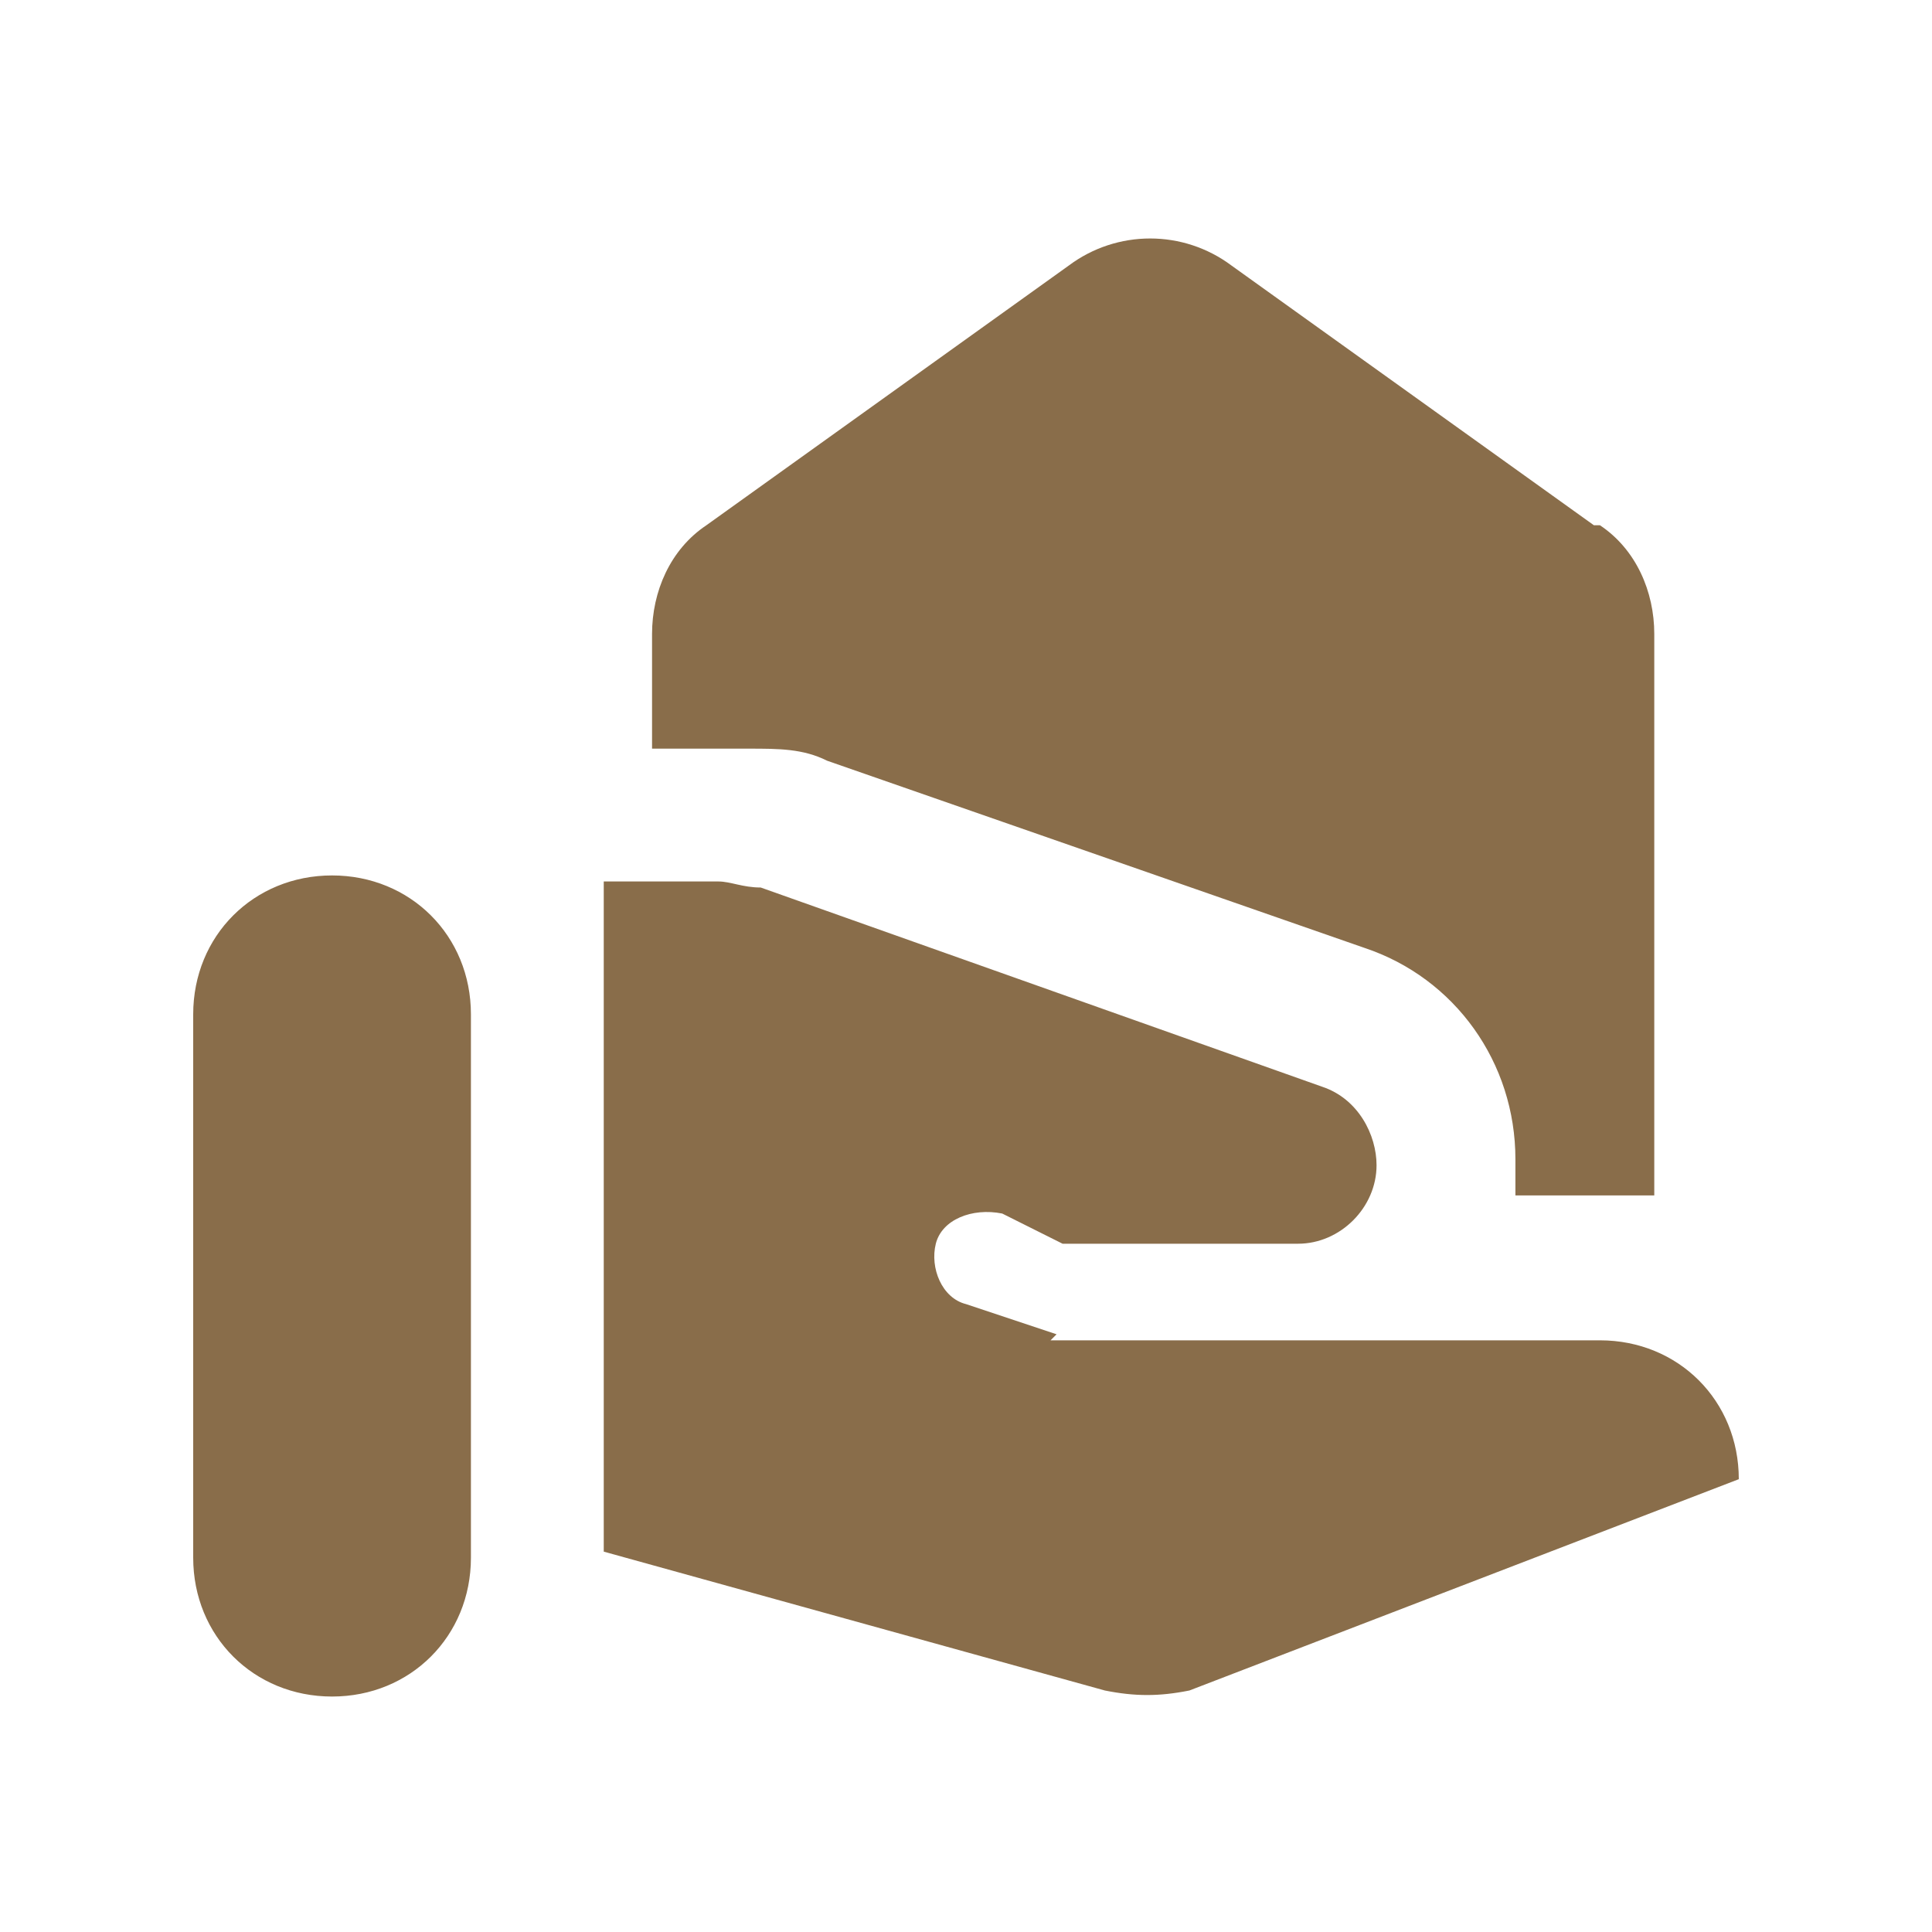 <?xml version="1.0" encoding="UTF-8"?>
<svg xmlns="http://www.w3.org/2000/svg" version="1.1" viewBox="0 0 32 32">
  <defs>
    <style>
      .cls-1 {
        fill: none;
      }

      .cls-2 {
        fill: #896d4a;
      }
    </style>
  </defs>
  <!-- Generator: Adobe Illustrator 28.6.0, SVG Export Plug-In . SVG Version: 1.2.0 Build 709)  -->
  <g>
    <g id="Layer_1">
      <g id="Layer_1-2" data-name="Layer_1">
        <rect class="cls-1" width="32" height="32"/>
        <path class="cls-2" d="M5.5,28.1c1.3,0,2.3-1,2.3-2.3v-9c0-1.3-1-2.3-2.3-2.3s-2.3,1-2.3,2.3v9c0,1.3,1,2.3,2.3,2.3ZM26.4,8.7l-6-4.3c-.8-.6-1.9-.6-2.7,0l-6,4.3c-.6.4-.9,1.1-.9,1.8v1.9h1.6c.5,0,.9,0,1.3.2l8.9,3.1c1.5.5,2.5,1.9,2.5,3.5v.6h2.3v-9.3c0-.7-.3-1.4-.9-1.8h0ZM17.5,22.1l-1.5-.5c-.4-.1-.6-.6-.5-1h0c.1-.4.6-.6,1.1-.5l1,.5h3.9c.7,0,1.3-.6,1.3-1.3h0c0-.5-.3-1.1-.9-1.3l-9.3-3.3c-.3,0-.5-.1-.7-.1h-1.9v11.1l8.3,2.3c.5.1.9.1,1.4,0l9.1-3.5h0c0-1.3-1-2.3-2.3-2.3h-9.1Z"/>
      </g>
    </g>
  </g>
</svg>